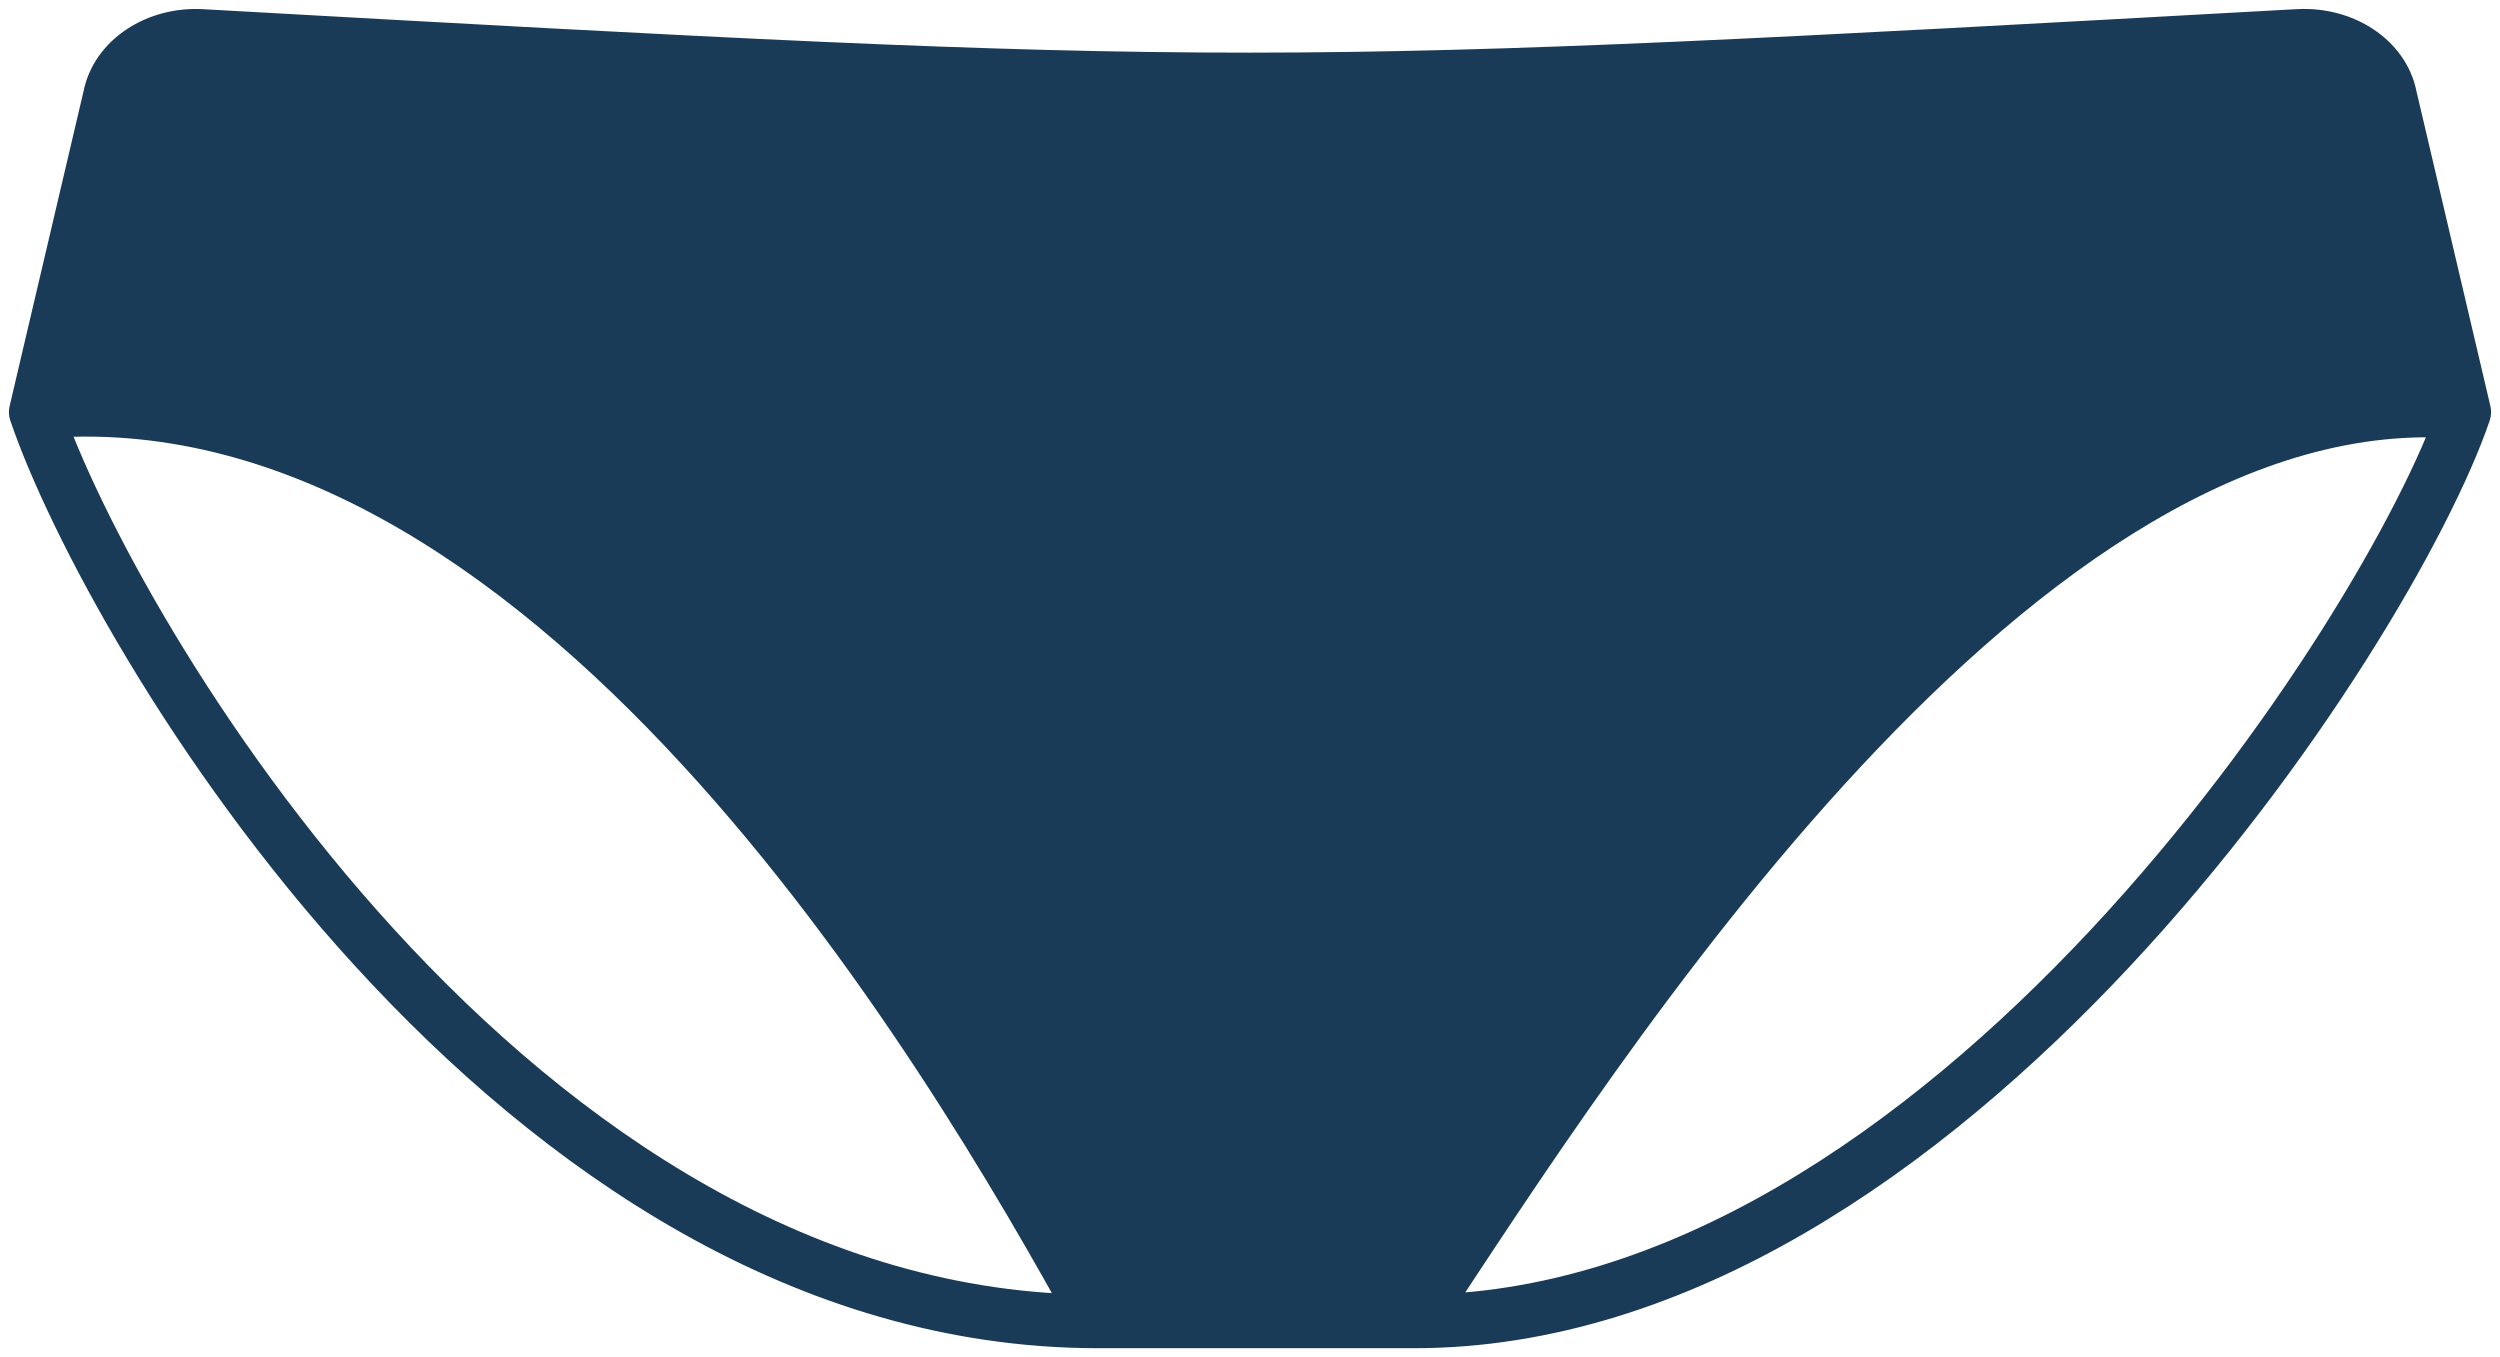 <svg width="70" height="38" viewBox="0 0 70 38" fill="none" xmlns="http://www.w3.org/2000/svg">
<path d="M3.074 2.708L1 11.539C15.255 10.232 26.5 29.257 30.75 37H39.594C44.714 29.257 56.553 10.457 69 11.539L66.926 2.706C66.725 1.671 65.608 0.935 64.356 1.005L64.324 1.006C35.155 2.621 34.824 2.639 5.645 1.006C4.393 0.936 3.275 1.672 3.074 2.708Z" fill="#1A3B58"/>
<path d="M1 11.539L3.074 2.708C3.275 1.672 4.393 0.936 5.645 1.006C34.824 2.639 35.155 2.621 64.324 1.006M1 11.539C15.255 10.232 26.5 29.257 30.75 37M1 11.539C3.074 17.629 14.357 37 30.75 37M69 11.539L66.926 2.706C66.725 1.671 65.608 0.935 64.356 1.005M69 11.539C56.553 10.457 44.714 29.257 39.594 37M69 11.539C66.926 17.629 54.429 37 39.594 37M64.356 1.005L64.324 1.006M64.356 1.005C64.345 1.005 64.335 1.006 64.324 1.006M30.75 37H39.594" stroke="#1A3B58" stroke-width="1.5" stroke-linecap="round" stroke-linejoin="round"/>
</svg>
